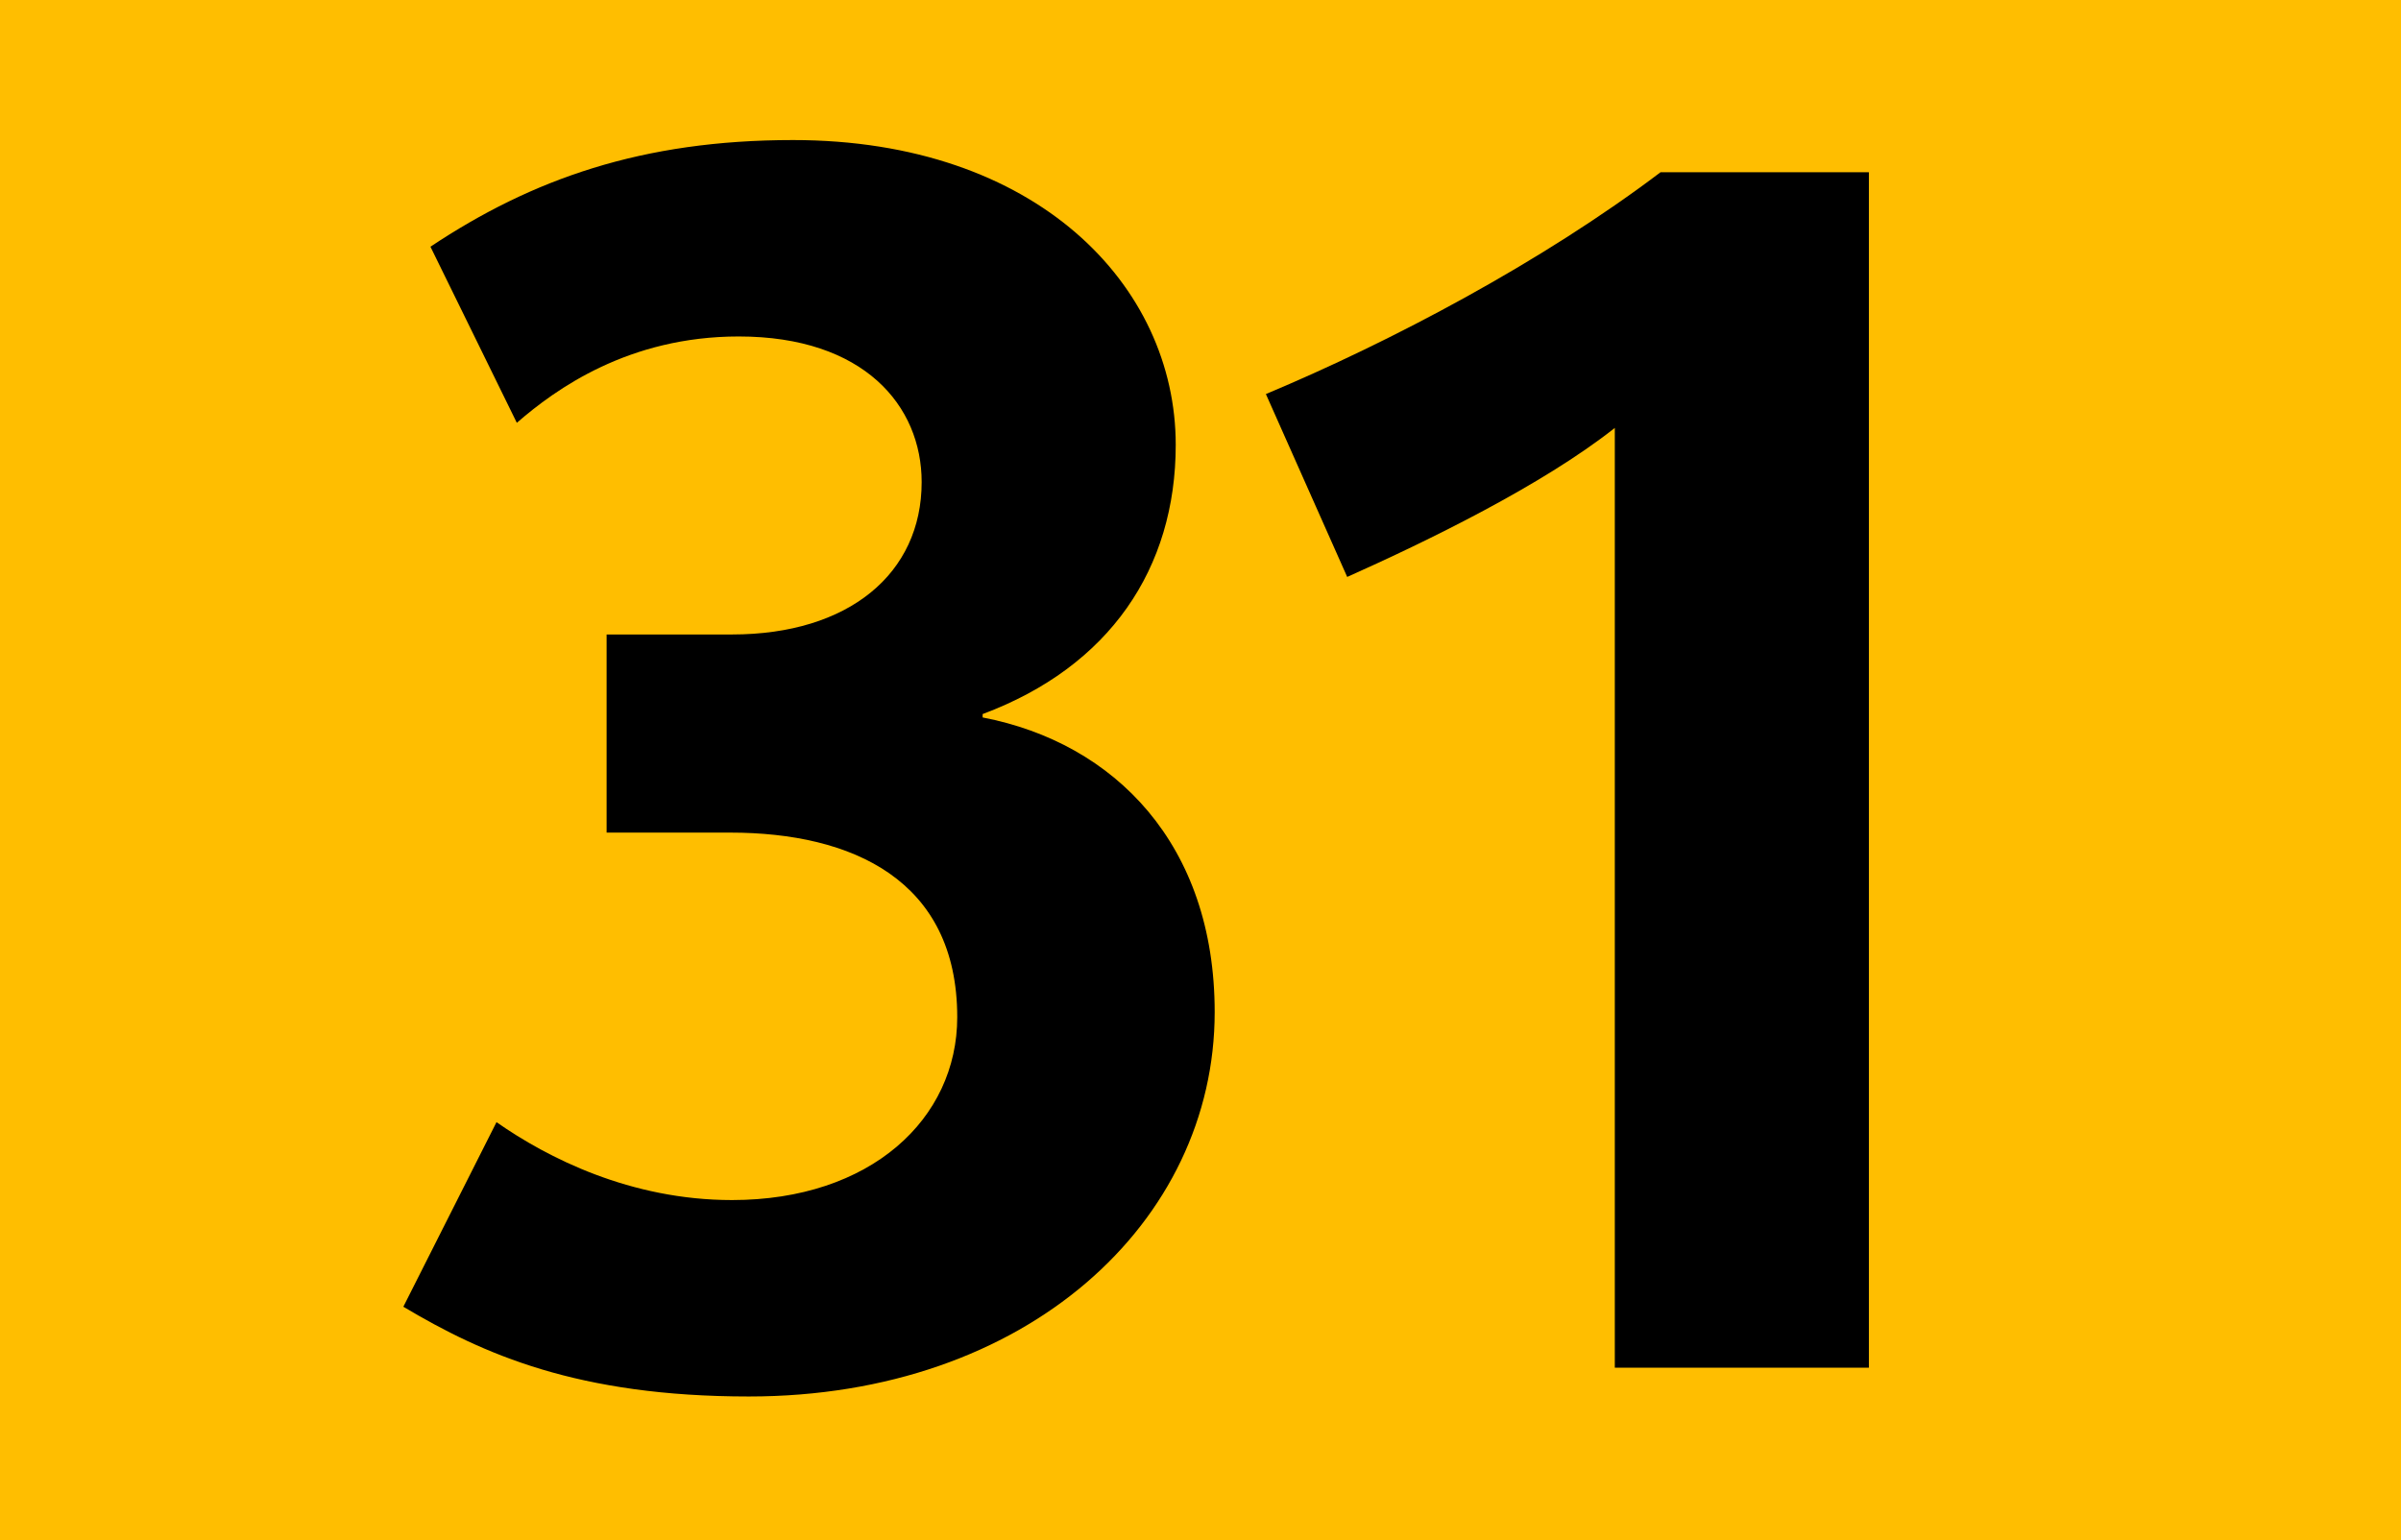 <?xml version="1.0" encoding="iso-8859-1"?>
<!-- Generator: Adobe Illustrator 14.0.0, SVG Export Plug-In . SVG Version: 6.00 Build 43363)  -->
<!DOCTYPE svg PUBLIC "-//W3C//DTD SVG 1.1//EN" "http://www.w3.org/Graphics/SVG/1.1/DTD/svg11.dtd">
<svg version="1.1" id="Calque_1" xmlns="http://www.w3.org/2000/svg" xmlns:xlink="http://www.w3.org/1999/xlink" x="0px" y="0px"
	 width="120px" height="77px" viewBox="0 0 120 77" style="enable-background:new 0 0 120 77;" xml:space="preserve">
<g>
	<rect style="fill-rule:evenodd;clip-rule:evenodd;fill:#FFBE00;" width="120" height="77"/>
	<g>
		<path d="M37.429,69.817c-8.55,0-13.291-2.117-17.27-4.487l4.656-9.228c2.54,1.778,6.688,3.895,11.768,3.895
			c6.941,0,11.259-4.063,11.259-9.143c0-6.857-5.249-9.228-11.344-9.228h-6.18v-9.905h6.265c5.841,0,9.481-3.047,9.481-7.619
			c0-3.81-2.878-7.28-9.143-7.28c-5.502,0-9.143,2.624-11.09,4.317l-4.317-8.804C26.593,8.95,32.096,7.002,39.63,7.002
			c12.19,0,19.132,7.28,19.132,15.238c0,6.18-3.302,11.089-9.651,13.46v0.169c6.603,1.27,11.598,6.35,11.598,14.73
			C60.709,61.098,51.313,69.817,37.429,69.817z"/>
		<path d="M80.707,68.378V21.394c-3.641,2.878-9.396,5.671-13.375,7.45l-4.064-9.143c6.266-2.624,13.799-6.603,19.725-11.09h10.413
			v59.767H80.707z"/>
	</g>
</g>
</svg>

